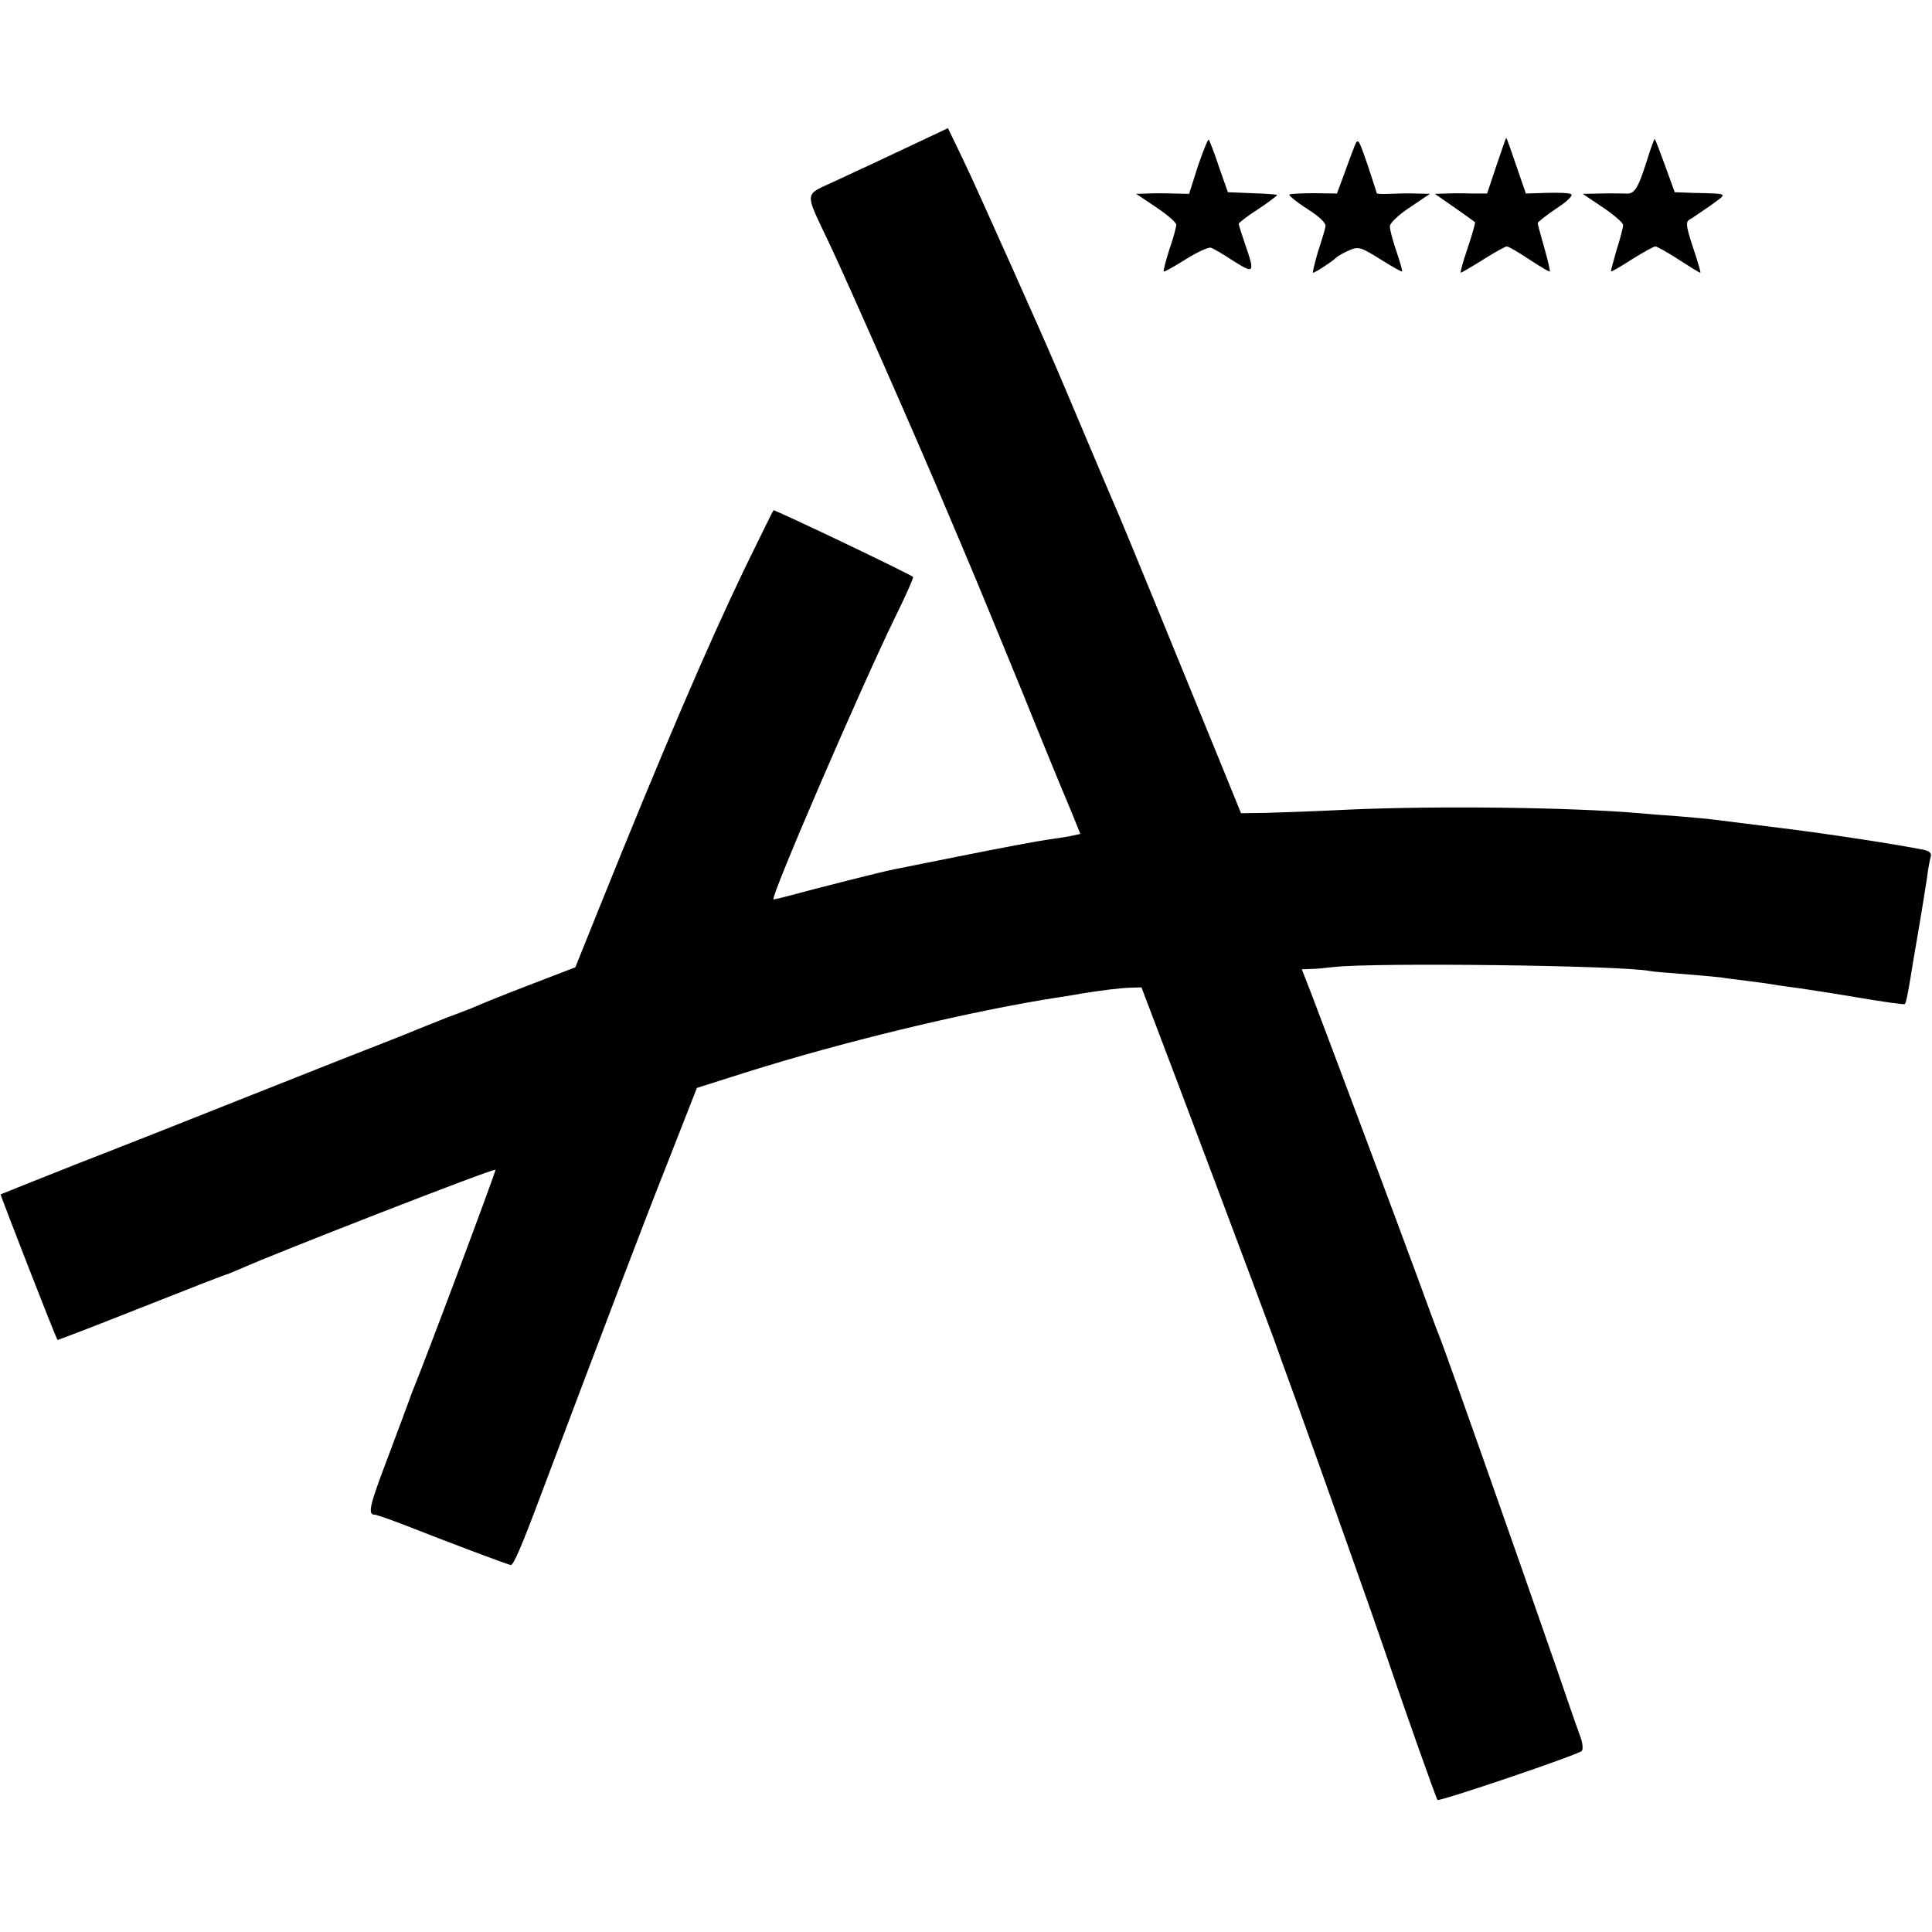 <?xml version="1.0" standalone="no"?>
<!DOCTYPE svg PUBLIC "-//W3C//DTD SVG 20010904//EN"
 "http://www.w3.org/TR/2001/REC-SVG-20010904/DTD/svg10.dtd">
<svg version="1.0" xmlns="http://www.w3.org/2000/svg"
 width="588pt" height="588pt" viewBox="0 0 588 588"
 preserveAspectRatio="xMidYMid meet">
<g transform="translate(0,588) scale(0.1,-0.1)"
fill="#000000" stroke="none">
<path d="M2830 5464 c-114 -54 -208 -98 -288 -135 -97 -45 -95 -27 -17 -192
58 -123 274 -613 353 -802 28 -66 71 -167 95 -225 24 -58 88 -213 142 -345 53
-132 103 -253 110 -270 7 -16 24 -58 38 -91 l25 -62 -32 -7 c-17 -3 -49 -8
-71 -11 -22 -3 -130 -23 -240 -45 -110 -22 -211 -42 -225 -45 -32 -6 -237 -58
-310 -78 -30 -8 -55 -14 -56 -13 -9 8 268 649 371 860 32 65 56 119 54 121 -9
9 -422 206 -425 203 -2 -2 -41 -82 -88 -178 -113 -235 -251 -557 -447 -1044
l-68 -169 -138 -53 c-76 -29 -147 -58 -158 -63 -11 -5 -51 -21 -90 -35 -38
-15 -83 -33 -100 -40 -16 -7 -59 -24 -95 -38 -36 -14 -207 -81 -380 -150 -173
-69 -421 -167 -550 -217 -129 -51 -236 -94 -238 -95 -2 -1 167 -435 173 -443
1 -1 115 43 254 98 139 55 254 100 257 100 2 0 23 9 47 19 102 46 772 307 775
301 2 -4 -215 -584 -255 -680 -3 -8 -7 -19 -9 -25 -2 -5 -30 -82 -63 -169 -57
-150 -63 -176 -40 -176 5 0 48 -15 97 -34 119 -47 305 -117 316 -119 8 -2 30
47 94 218 202 536 309 818 384 1007 l89 227 142 45 c306 97 698 191 967 232
19 3 46 7 60 10 63 10 118 17 149 18 l35 1 38 -100 c64 -167 336 -891 364
-968 14 -40 43 -119 64 -177 88 -244 250 -701 273 -770 62 -183 158 -454 162
-458 5 -6 427 137 439 149 5 5 3 26 -7 51 -9 24 -39 111 -67 193 -129 372
-342 976 -360 1020 -5 11 -34 90 -65 175 -59 161 -271 727 -323 863 l-30 77
26 1 c15 0 47 3 72 6 124 14 872 5 960 -12 8 -2 58 -6 110 -10 52 -4 102 -9
110 -10 9 -2 43 -6 75 -10 33 -4 69 -9 80 -11 11 -2 43 -7 70 -10 28 -4 113
-17 190 -30 76 -13 141 -22 142 -20 4 4 8 24 17 77 3 19 14 86 25 149 11 63
22 135 26 160 3 25 8 52 11 62 3 12 -3 18 -23 22 -80 16 -287 48 -433 66 -91
11 -181 23 -200 25 -19 3 -71 7 -115 11 -44 3 -96 7 -115 9 -206 18 -614 23
-885 11 -99 -5 -213 -9 -254 -10 l-74 -1 -59 145 c-145 355 -298 729 -316 770
-11 25 -57 133 -102 240 -45 107 -90 213 -100 235 -9 22 -65 148 -124 280 -59
132 -125 279 -149 328 l-42 87 -55 -26z"/>
<path d="M3646 5375 l-27 -85 -47 1 c-26 1 -62 1 -81 0 l-33 -1 61 -41 c33
-22 61 -46 61 -53 0 -7 -9 -41 -21 -75 -11 -35 -19 -65 -17 -67 2 -2 32 15 67
37 35 22 70 38 77 35 8 -3 39 -21 69 -41 62 -39 65 -36 35 50 -11 32 -20 61
-20 64 0 3 27 24 60 45 33 22 58 41 57 43 -2 1 -36 4 -77 5 l-73 3 -27 77
c-14 43 -29 80 -31 83 -3 2 -17 -34 -33 -80z"/>
<path d="M4122 5434 c-6 -16 -21 -55 -32 -86 l-21 -57 -70 1 c-38 0 -72 -2
-75 -4 -2 -3 22 -23 55 -44 38 -24 58 -44 55 -54 -1 -8 -12 -43 -23 -77 -10
-35 -17 -63 -15 -63 7 0 57 33 71 46 6 6 25 16 41 23 27 11 34 9 93 -28 35
-22 65 -39 66 -37 2 1 -6 29 -17 61 -11 32 -20 66 -20 76 0 10 25 34 61 58
l61 41 -43 1 c-24 1 -61 0 -81 -1 -21 -1 -38 0 -38 2 0 2 -13 41 -28 87 -28
81 -29 82 -40 55z"/>
<path d="M4554 5375 l-28 -84 -45 0 c-26 1 -61 1 -80 0 l-34 -1 59 -41 c32
-23 61 -43 63 -45 2 -1 -8 -37 -22 -78 -14 -42 -24 -76 -21 -76 2 0 33 18 68
40 35 22 67 40 72 40 5 0 36 -18 69 -40 32 -21 60 -38 62 -36 1 1 -6 34 -17
72 -11 38 -20 72 -20 75 0 3 25 23 56 44 33 21 52 40 46 44 -6 4 -40 5 -75 4
l-63 -2 -29 84 c-16 47 -29 85 -31 85 -1 0 -14 -38 -30 -85z"/>
<path d="M5011 5387 c-27 -84 -37 -99 -65 -96 -12 0 -45 1 -75 0 l-54 -1 61
-41 c34 -23 62 -47 62 -54 0 -7 -9 -42 -20 -76 -10 -35 -18 -64 -17 -65 1 -2
30 15 64 37 34 21 66 39 71 39 5 0 37 -18 71 -40 34 -22 63 -40 66 -40 2 0 -8
34 -22 76 -21 63 -23 78 -12 85 8 4 36 24 64 43 55 40 60 36 -54 39 l-54 2
-29 80 c-16 44 -30 81 -32 82 -1 1 -13 -30 -25 -70z"/>
</g>
</svg>

